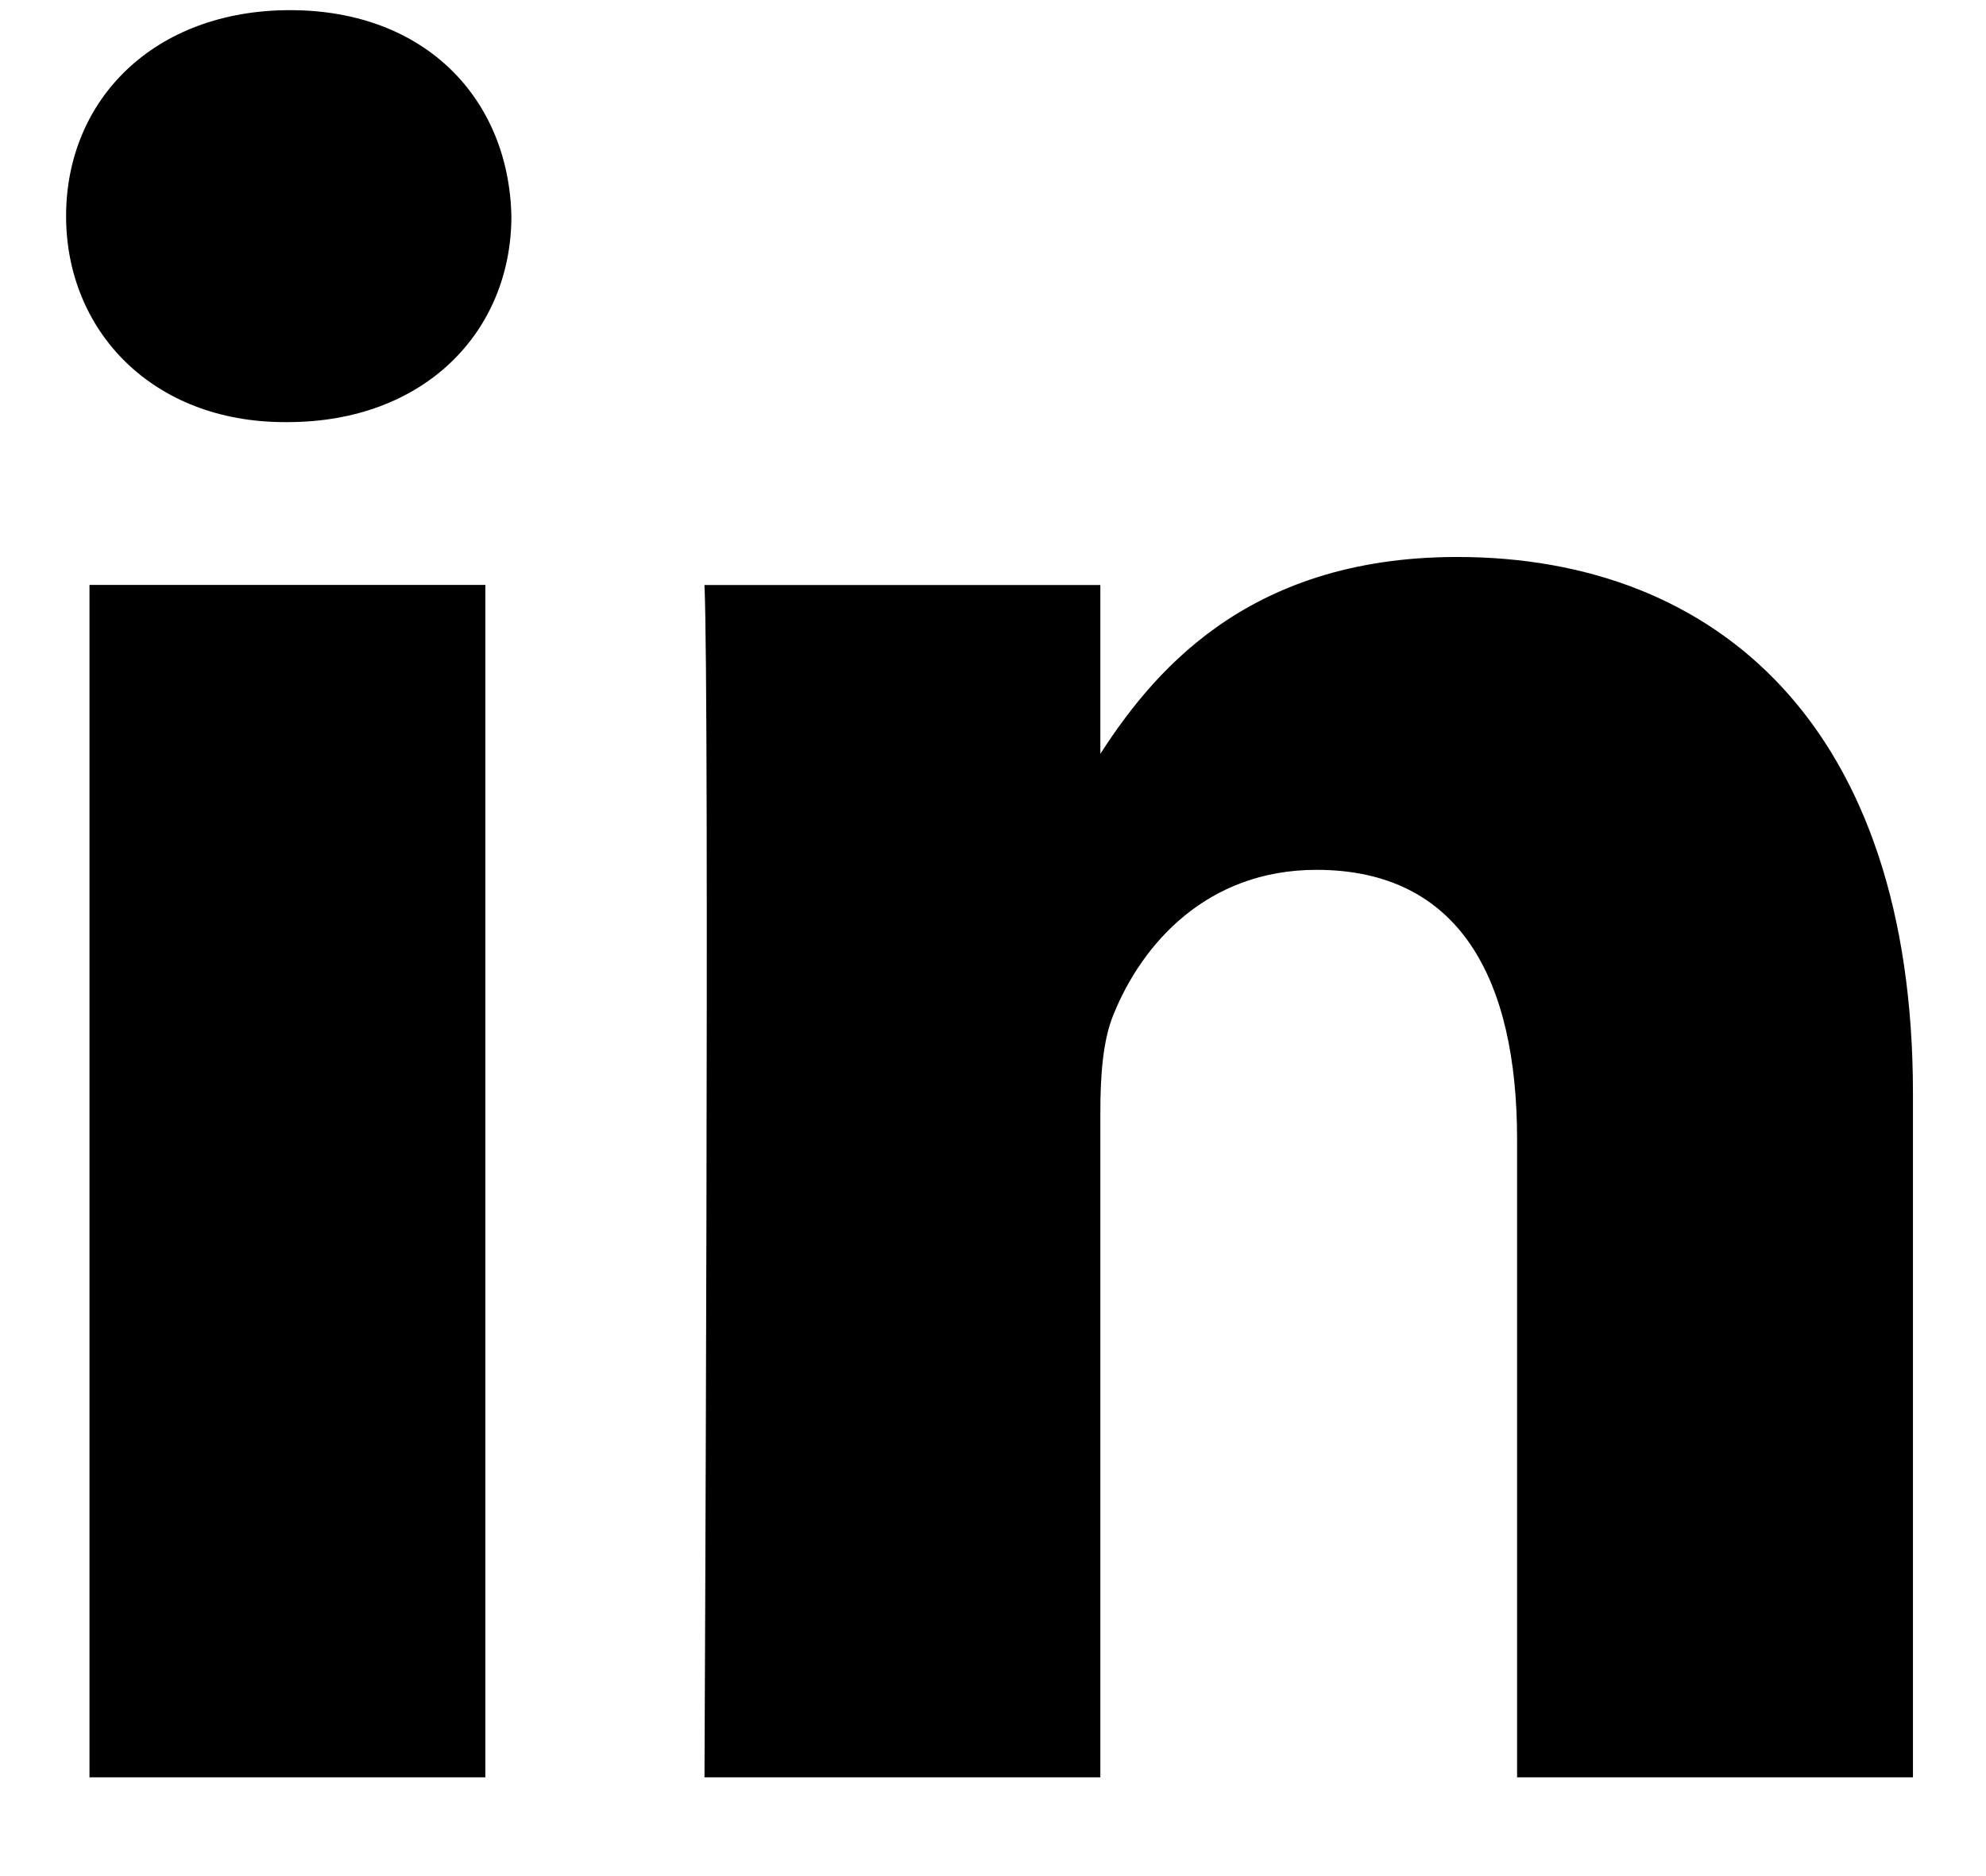 <svg width="18" height="17" viewBox="0 0 18 17" fill="none" xmlns="http://www.w3.org/2000/svg">
<path d="M4.399 16.105V5.3H0.811V16.105H4.399H4.399ZM2.605 3.825C3.857 3.825 4.635 2.996 4.635 1.959C4.612 0.898 3.857 0.092 2.629 0.092C1.401 0.092 0.599 0.898 0.599 1.959C0.599 2.995 1.378 3.825 2.582 3.825H2.605L2.605 3.825ZM6.385 16.105H9.973V10.072C9.973 9.749 9.996 9.426 10.091 9.196C10.351 8.55 10.941 7.882 11.932 7.882C13.23 7.882 13.75 8.873 13.75 10.326V16.105H17.338V9.91C17.338 6.591 15.568 5.047 13.207 5.047C11.272 5.047 10.422 6.13 9.949 6.867H9.973V5.301H6.385C6.432 6.314 6.385 16.106 6.385 16.106L6.385 16.105Z" fill="black"/>
</svg>
